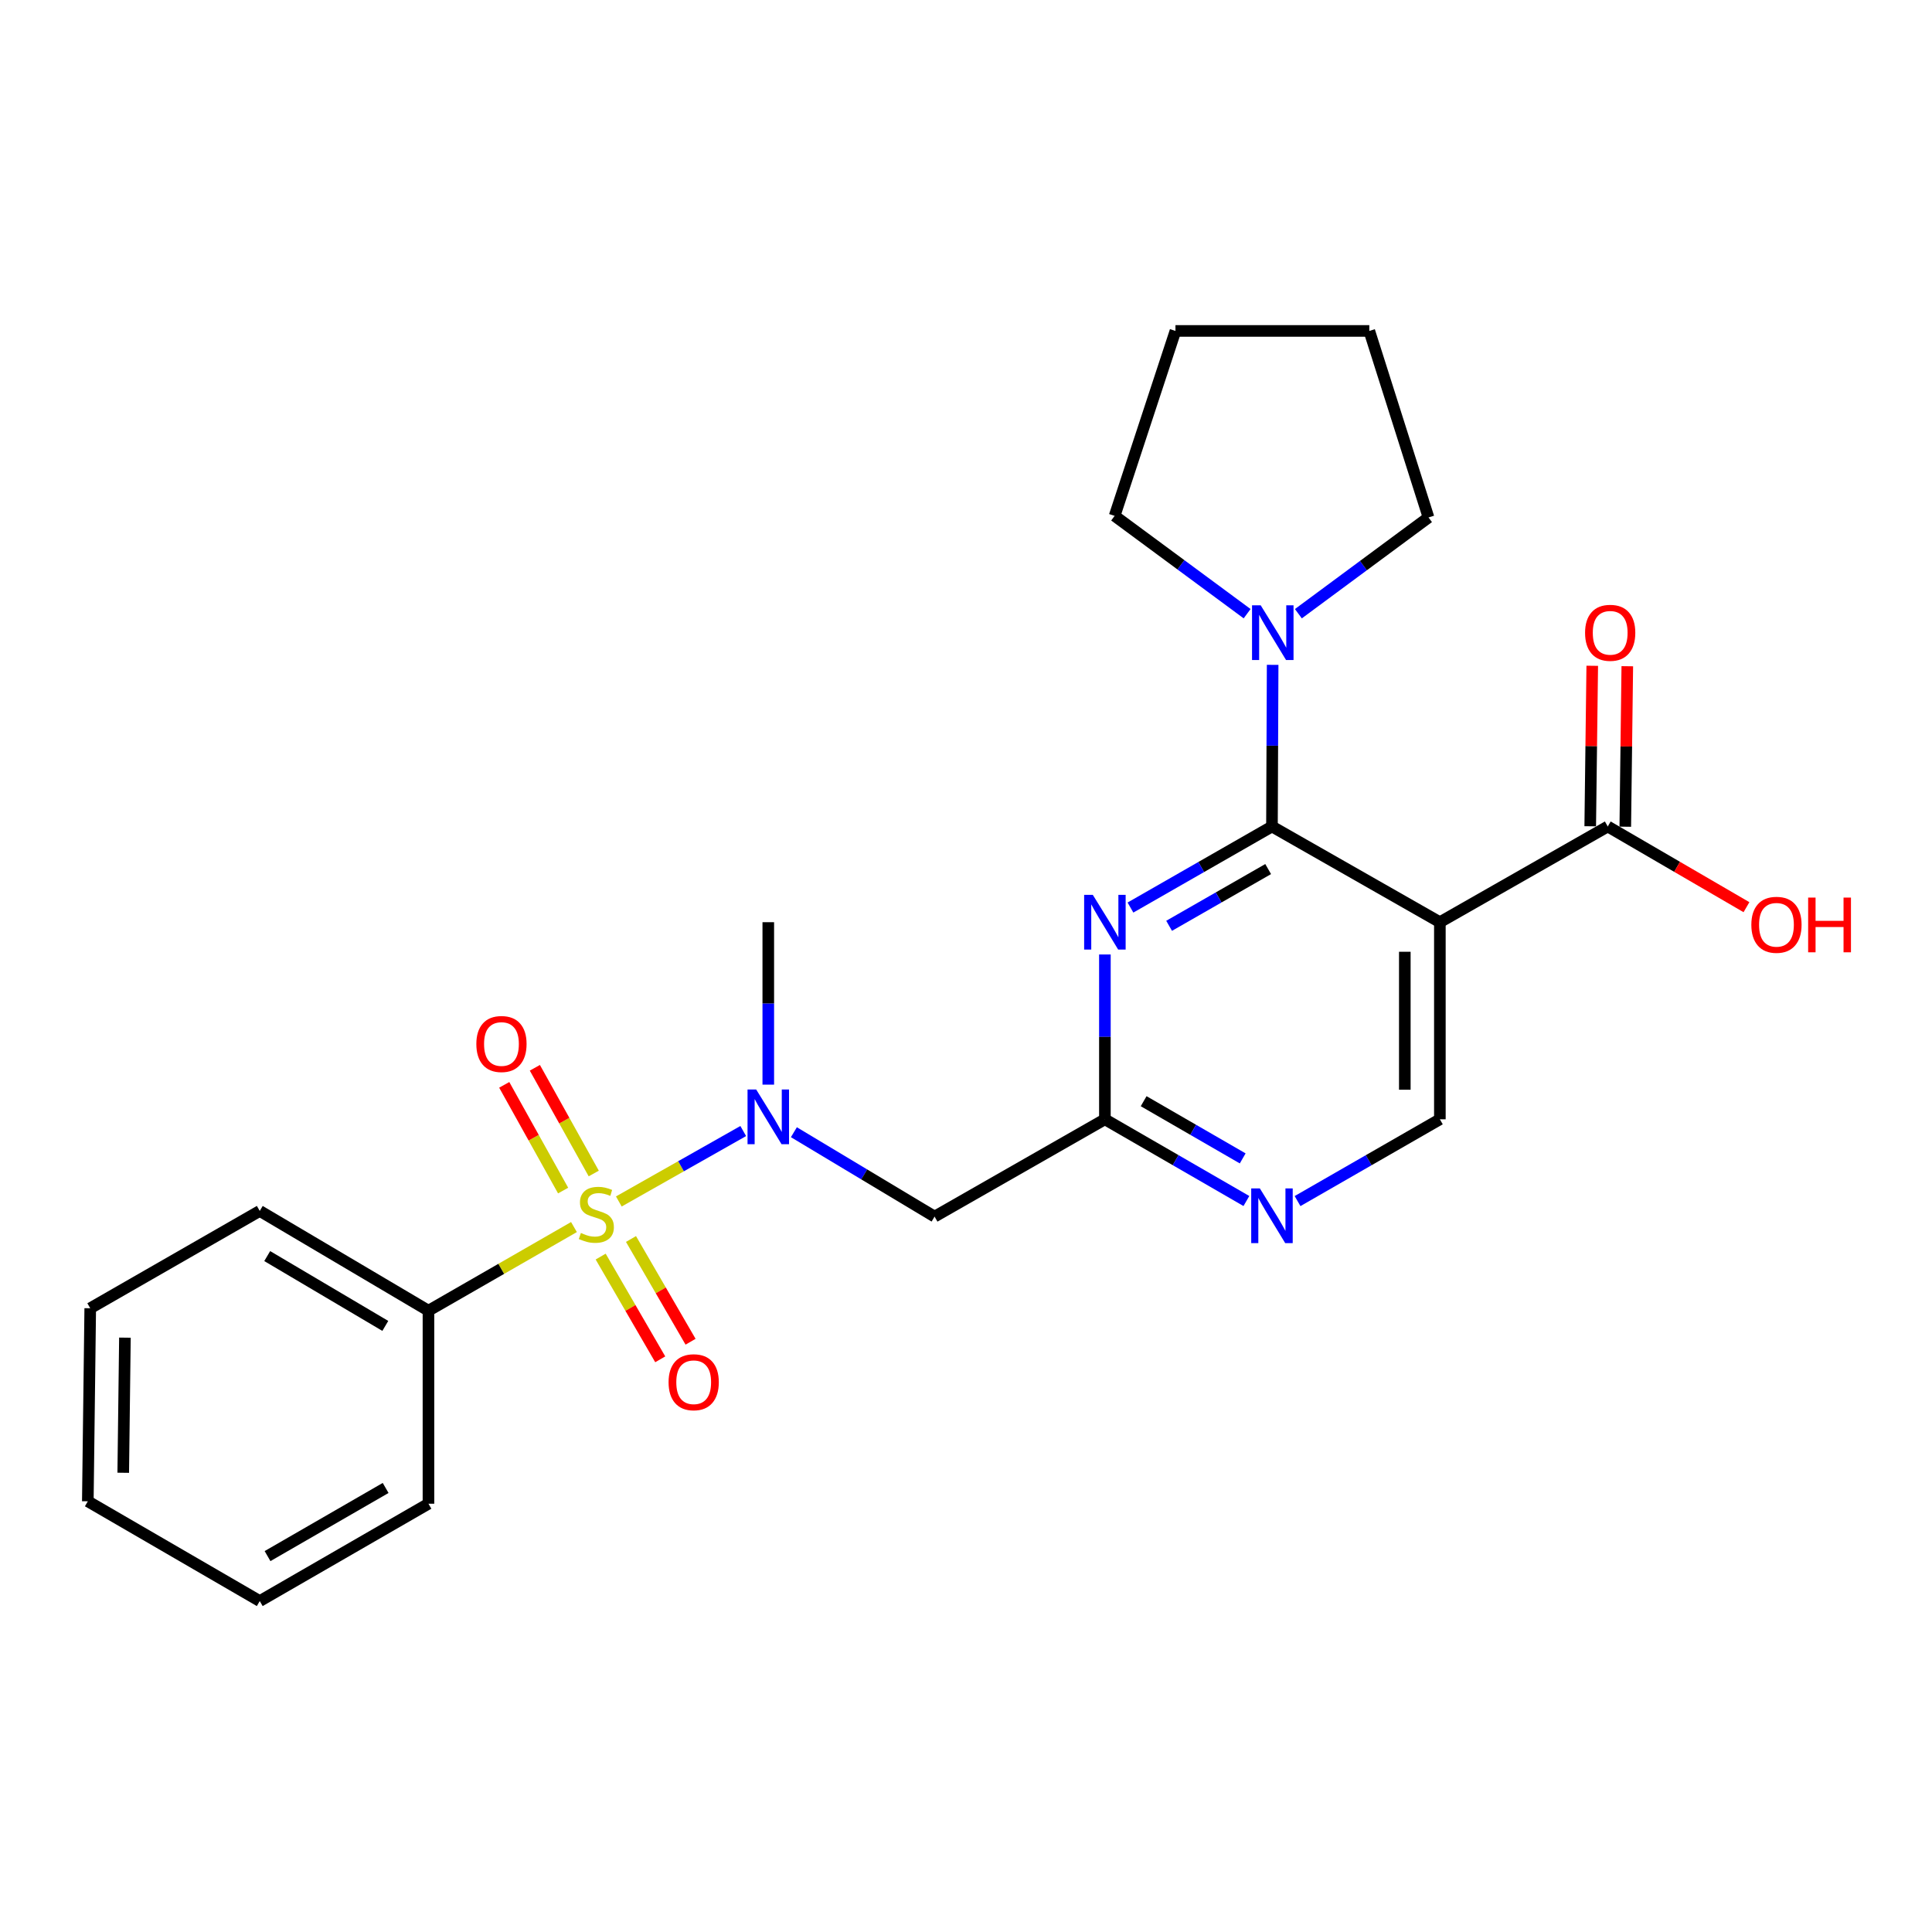 <?xml version='1.0' encoding='iso-8859-1'?>
<svg version='1.1' baseProfile='full'
              xmlns='http://www.w3.org/2000/svg'
                      xmlns:rdkit='http://www.rdkit.org/xml'
                      xmlns:xlink='http://www.w3.org/1999/xlink'
                  xml:space='preserve'
width='1000px' height='1000px' viewBox='0 0 1000 1000'>
<!-- END OF HEADER -->
<rect style='opacity:1.0;fill:#FFFFFF;stroke:none' width='1000' height='1000' x='0' y='0'> </rect>
<path class='bond-3' d='M 320.305,621.875 L 352.503,603.649' style='fill:none;fill-rule:evenodd;stroke:#CCCC00;stroke-width:6px;stroke-linecap:butt;stroke-linejoin:miter;stroke-opacity:1' />
<path class='bond-3' d='M 352.503,603.649 L 384.7,585.424' style='fill:none;fill-rule:evenodd;stroke:#0000FF;stroke-width:6px;stroke-linecap:butt;stroke-linejoin:miter;stroke-opacity:1' />
<path class='bond-10' d='M 307.323,607.403 L 292.083,580.044' style='fill:none;fill-rule:evenodd;stroke:#CCCC00;stroke-width:6px;stroke-linecap:butt;stroke-linejoin:miter;stroke-opacity:1' />
<path class='bond-10' d='M 292.083,580.044 L 276.842,552.685' style='fill:none;fill-rule:evenodd;stroke:#FF0000;stroke-width:6px;stroke-linecap:butt;stroke-linejoin:miter;stroke-opacity:1' />
<path class='bond-10' d='M 291.471,616.234 L 276.23,588.875' style='fill:none;fill-rule:evenodd;stroke:#CCCC00;stroke-width:6px;stroke-linecap:butt;stroke-linejoin:miter;stroke-opacity:1' />
<path class='bond-10' d='M 276.23,588.875 L 260.99,561.516' style='fill:none;fill-rule:evenodd;stroke:#FF0000;stroke-width:6px;stroke-linecap:butt;stroke-linejoin:miter;stroke-opacity:1' />
<path class='bond-11' d='M 310.903,650.404 L 326.319,676.993' style='fill:none;fill-rule:evenodd;stroke:#CCCC00;stroke-width:6px;stroke-linecap:butt;stroke-linejoin:miter;stroke-opacity:1' />
<path class='bond-11' d='M 326.319,676.993 L 341.736,703.582' style='fill:none;fill-rule:evenodd;stroke:#FF0000;stroke-width:6px;stroke-linecap:butt;stroke-linejoin:miter;stroke-opacity:1' />
<path class='bond-11' d='M 326.601,641.302 L 342.017,667.891' style='fill:none;fill-rule:evenodd;stroke:#CCCC00;stroke-width:6px;stroke-linecap:butt;stroke-linejoin:miter;stroke-opacity:1' />
<path class='bond-11' d='M 342.017,667.891 L 357.434,694.48' style='fill:none;fill-rule:evenodd;stroke:#FF0000;stroke-width:6px;stroke-linecap:butt;stroke-linejoin:miter;stroke-opacity:1' />
<path class='bond-12' d='M 297.082,635.121 L 259.426,656.767' style='fill:none;fill-rule:evenodd;stroke:#CCCC00;stroke-width:6px;stroke-linecap:butt;stroke-linejoin:miter;stroke-opacity:1' />
<path class='bond-12' d='M 259.426,656.767 L 221.77,678.413' style='fill:none;fill-rule:evenodd;stroke:#000000;stroke-width:6px;stroke-linecap:butt;stroke-linejoin:miter;stroke-opacity:1' />
<path class='bond-0' d='M 658.366,427.79 L 621.745,448.769' style='fill:none;fill-rule:evenodd;stroke:#000000;stroke-width:6px;stroke-linecap:butt;stroke-linejoin:miter;stroke-opacity:1' />
<path class='bond-0' d='M 621.745,448.769 L 585.123,469.748' style='fill:none;fill-rule:evenodd;stroke:#0000FF;stroke-width:6px;stroke-linecap:butt;stroke-linejoin:miter;stroke-opacity:1' />
<path class='bond-0' d='M 656.399,449.829 L 630.764,464.514' style='fill:none;fill-rule:evenodd;stroke:#000000;stroke-width:6px;stroke-linecap:butt;stroke-linejoin:miter;stroke-opacity:1' />
<path class='bond-0' d='M 630.764,464.514 L 605.129,479.2' style='fill:none;fill-rule:evenodd;stroke:#0000FF;stroke-width:6px;stroke-linecap:butt;stroke-linejoin:miter;stroke-opacity:1' />
<path class='bond-5' d='M 658.366,427.79 L 658.543,385.957' style='fill:none;fill-rule:evenodd;stroke:#000000;stroke-width:6px;stroke-linecap:butt;stroke-linejoin:miter;stroke-opacity:1' />
<path class='bond-5' d='M 658.543,385.957 L 658.719,344.123' style='fill:none;fill-rule:evenodd;stroke:#0000FF;stroke-width:6px;stroke-linecap:butt;stroke-linejoin:miter;stroke-opacity:1' />
<path class='bond-26' d='M 658.366,427.79 L 745.274,477.328' style='fill:none;fill-rule:evenodd;stroke:#000000;stroke-width:6px;stroke-linecap:butt;stroke-linejoin:miter;stroke-opacity:1' />
<path class='bond-1' d='M 745.274,477.328 L 745.274,579.347' style='fill:none;fill-rule:evenodd;stroke:#000000;stroke-width:6px;stroke-linecap:butt;stroke-linejoin:miter;stroke-opacity:1' />
<path class='bond-1' d='M 727.128,492.631 L 727.128,564.044' style='fill:none;fill-rule:evenodd;stroke:#000000;stroke-width:6px;stroke-linecap:butt;stroke-linejoin:miter;stroke-opacity:1' />
<path class='bond-7' d='M 745.274,477.328 L 832.172,427.79' style='fill:none;fill-rule:evenodd;stroke:#000000;stroke-width:6px;stroke-linecap:butt;stroke-linejoin:miter;stroke-opacity:1' />
<path class='bond-2' d='M 571.892,494.038 L 571.892,536.693' style='fill:none;fill-rule:evenodd;stroke:#0000FF;stroke-width:6px;stroke-linecap:butt;stroke-linejoin:miter;stroke-opacity:1' />
<path class='bond-2' d='M 571.892,536.693 L 571.892,579.347' style='fill:none;fill-rule:evenodd;stroke:#000000;stroke-width:6px;stroke-linecap:butt;stroke-linejoin:miter;stroke-opacity:1' />
<path class='bond-6' d='M 410.912,586.034 L 447.323,607.873' style='fill:none;fill-rule:evenodd;stroke:#0000FF;stroke-width:6px;stroke-linecap:butt;stroke-linejoin:miter;stroke-opacity:1' />
<path class='bond-6' d='M 447.323,607.873 L 483.734,629.712' style='fill:none;fill-rule:evenodd;stroke:#000000;stroke-width:6px;stroke-linecap:butt;stroke-linejoin:miter;stroke-opacity:1' />
<path class='bond-15' d='M 397.663,561.408 L 397.663,519.368' style='fill:none;fill-rule:evenodd;stroke:#0000FF;stroke-width:6px;stroke-linecap:butt;stroke-linejoin:miter;stroke-opacity:1' />
<path class='bond-15' d='M 397.663,519.368 L 397.663,477.328' style='fill:none;fill-rule:evenodd;stroke:#000000;stroke-width:6px;stroke-linecap:butt;stroke-linejoin:miter;stroke-opacity:1' />
<path class='bond-4' d='M 571.892,579.347 L 483.734,629.712' style='fill:none;fill-rule:evenodd;stroke:#000000;stroke-width:6px;stroke-linecap:butt;stroke-linejoin:miter;stroke-opacity:1' />
<path class='bond-8' d='M 571.892,579.347 L 608.511,600.495' style='fill:none;fill-rule:evenodd;stroke:#000000;stroke-width:6px;stroke-linecap:butt;stroke-linejoin:miter;stroke-opacity:1' />
<path class='bond-8' d='M 608.511,600.495 L 645.13,621.644' style='fill:none;fill-rule:evenodd;stroke:#0000FF;stroke-width:6px;stroke-linecap:butt;stroke-linejoin:miter;stroke-opacity:1' />
<path class='bond-8' d='M 591.952,569.978 L 617.586,584.782' style='fill:none;fill-rule:evenodd;stroke:#000000;stroke-width:6px;stroke-linecap:butt;stroke-linejoin:miter;stroke-opacity:1' />
<path class='bond-8' d='M 617.586,584.782 L 643.219,599.586' style='fill:none;fill-rule:evenodd;stroke:#0000FF;stroke-width:6px;stroke-linecap:butt;stroke-linejoin:miter;stroke-opacity:1' />
<path class='bond-16' d='M 645.506,317.645 L 611.219,292.327' style='fill:none;fill-rule:evenodd;stroke:#0000FF;stroke-width:6px;stroke-linecap:butt;stroke-linejoin:miter;stroke-opacity:1' />
<path class='bond-16' d='M 611.219,292.327 L 576.932,267.009' style='fill:none;fill-rule:evenodd;stroke:#000000;stroke-width:6px;stroke-linecap:butt;stroke-linejoin:miter;stroke-opacity:1' />
<path class='bond-17' d='M 672.036,317.657 L 705.716,292.746' style='fill:none;fill-rule:evenodd;stroke:#0000FF;stroke-width:6px;stroke-linecap:butt;stroke-linejoin:miter;stroke-opacity:1' />
<path class='bond-17' d='M 705.716,292.746 L 739.397,267.836' style='fill:none;fill-rule:evenodd;stroke:#000000;stroke-width:6px;stroke-linecap:butt;stroke-linejoin:miter;stroke-opacity:1' />
<path class='bond-13' d='M 841.244,427.904 L 841.765,386.371' style='fill:none;fill-rule:evenodd;stroke:#000000;stroke-width:6px;stroke-linecap:butt;stroke-linejoin:miter;stroke-opacity:1' />
<path class='bond-13' d='M 841.765,386.371 L 842.287,344.837' style='fill:none;fill-rule:evenodd;stroke:#FF0000;stroke-width:6px;stroke-linecap:butt;stroke-linejoin:miter;stroke-opacity:1' />
<path class='bond-13' d='M 823.1,427.676 L 823.621,386.143' style='fill:none;fill-rule:evenodd;stroke:#000000;stroke-width:6px;stroke-linecap:butt;stroke-linejoin:miter;stroke-opacity:1' />
<path class='bond-13' d='M 823.621,386.143 L 824.143,344.609' style='fill:none;fill-rule:evenodd;stroke:#FF0000;stroke-width:6px;stroke-linecap:butt;stroke-linejoin:miter;stroke-opacity:1' />
<path class='bond-14' d='M 832.172,427.79 L 868.069,448.673' style='fill:none;fill-rule:evenodd;stroke:#000000;stroke-width:6px;stroke-linecap:butt;stroke-linejoin:miter;stroke-opacity:1' />
<path class='bond-14' d='M 868.069,448.673 L 903.967,469.556' style='fill:none;fill-rule:evenodd;stroke:#FF0000;stroke-width:6px;stroke-linecap:butt;stroke-linejoin:miter;stroke-opacity:1' />
<path class='bond-9' d='M 671.612,621.676 L 708.443,600.512' style='fill:none;fill-rule:evenodd;stroke:#0000FF;stroke-width:6px;stroke-linecap:butt;stroke-linejoin:miter;stroke-opacity:1' />
<path class='bond-9' d='M 708.443,600.512 L 745.274,579.347' style='fill:none;fill-rule:evenodd;stroke:#000000;stroke-width:6px;stroke-linecap:butt;stroke-linejoin:miter;stroke-opacity:1' />
<path class='bond-18' d='M 221.77,678.413 L 134.449,626.778' style='fill:none;fill-rule:evenodd;stroke:#000000;stroke-width:6px;stroke-linecap:butt;stroke-linejoin:miter;stroke-opacity:1' />
<path class='bond-18' d='M 199.436,686.287 L 138.311,650.143' style='fill:none;fill-rule:evenodd;stroke:#000000;stroke-width:6px;stroke-linecap:butt;stroke-linejoin:miter;stroke-opacity:1' />
<path class='bond-19' d='M 221.77,678.413 L 221.77,778.325' style='fill:none;fill-rule:evenodd;stroke:#000000;stroke-width:6px;stroke-linecap:butt;stroke-linejoin:miter;stroke-opacity:1' />
<path class='bond-21' d='M 576.932,267.009 L 608.415,171.291' style='fill:none;fill-rule:evenodd;stroke:#000000;stroke-width:6px;stroke-linecap:butt;stroke-linejoin:miter;stroke-opacity:1' />
<path class='bond-20' d='M 739.397,267.836 L 708.751,171.291' style='fill:none;fill-rule:evenodd;stroke:#000000;stroke-width:6px;stroke-linecap:butt;stroke-linejoin:miter;stroke-opacity:1' />
<path class='bond-23' d='M 134.449,626.778 L 46.705,677.152' style='fill:none;fill-rule:evenodd;stroke:#000000;stroke-width:6px;stroke-linecap:butt;stroke-linejoin:miter;stroke-opacity:1' />
<path class='bond-22' d='M 221.77,778.325 L 134.449,828.709' style='fill:none;fill-rule:evenodd;stroke:#000000;stroke-width:6px;stroke-linecap:butt;stroke-linejoin:miter;stroke-opacity:1' />
<path class='bond-22' d='M 199.603,770.166 L 138.479,805.435' style='fill:none;fill-rule:evenodd;stroke:#000000;stroke-width:6px;stroke-linecap:butt;stroke-linejoin:miter;stroke-opacity:1' />
<path class='bond-27' d='M 708.751,171.291 L 608.415,171.291' style='fill:none;fill-rule:evenodd;stroke:#000000;stroke-width:6px;stroke-linecap:butt;stroke-linejoin:miter;stroke-opacity:1' />
<path class='bond-24' d='M 134.449,828.709 L 45.455,777.065' style='fill:none;fill-rule:evenodd;stroke:#000000;stroke-width:6px;stroke-linecap:butt;stroke-linejoin:miter;stroke-opacity:1' />
<path class='bond-25' d='M 46.705,677.152 L 45.455,777.065' style='fill:none;fill-rule:evenodd;stroke:#000000;stroke-width:6px;stroke-linecap:butt;stroke-linejoin:miter;stroke-opacity:1' />
<path class='bond-25' d='M 64.661,692.366 L 63.786,762.305' style='fill:none;fill-rule:evenodd;stroke:#000000;stroke-width:6px;stroke-linecap:butt;stroke-linejoin:miter;stroke-opacity:1' />
<path  class='atom-0' d='M 300.668 638.182
Q 300.988 638.302, 302.308 638.862
Q 303.628 639.422, 305.068 639.782
Q 306.548 640.102, 307.988 640.102
Q 310.668 640.102, 312.228 638.822
Q 313.788 637.502, 313.788 635.222
Q 313.788 633.662, 312.988 632.702
Q 312.228 631.742, 311.028 631.222
Q 309.828 630.702, 307.828 630.102
Q 305.308 629.342, 303.788 628.622
Q 302.308 627.902, 301.228 626.382
Q 300.188 624.862, 300.188 622.302
Q 300.188 618.742, 302.588 616.542
Q 305.028 614.342, 309.828 614.342
Q 313.108 614.342, 316.828 615.902
L 315.908 618.982
Q 312.508 617.582, 309.948 617.582
Q 307.188 617.582, 305.668 618.742
Q 304.148 619.862, 304.188 621.822
Q 304.188 623.342, 304.948 624.262
Q 305.748 625.182, 306.868 625.702
Q 308.028 626.222, 309.948 626.822
Q 312.508 627.622, 314.028 628.422
Q 315.548 629.222, 316.628 630.862
Q 317.748 632.462, 317.748 635.222
Q 317.748 639.142, 315.108 641.262
Q 312.508 643.342, 308.148 643.342
Q 305.628 643.342, 303.708 642.782
Q 301.828 642.262, 299.588 641.342
L 300.668 638.182
' fill='#CCCC00'/>
<path  class='atom-3' d='M 565.632 463.168
L 574.912 478.168
Q 575.832 479.648, 577.312 482.328
Q 578.792 485.008, 578.872 485.168
L 578.872 463.168
L 582.632 463.168
L 582.632 491.488
L 578.752 491.488
L 568.792 475.088
Q 567.632 473.168, 566.392 470.968
Q 565.192 468.768, 564.832 468.088
L 564.832 491.488
L 561.152 491.488
L 561.152 463.168
L 565.632 463.168
' fill='#0000FF'/>
<path  class='atom-4' d='M 391.403 563.927
L 400.683 578.927
Q 401.603 580.407, 403.083 583.087
Q 404.563 585.767, 404.643 585.927
L 404.643 563.927
L 408.403 563.927
L 408.403 592.247
L 404.523 592.247
L 394.563 575.847
Q 393.403 573.927, 392.163 571.727
Q 390.963 569.527, 390.603 568.847
L 390.603 592.247
L 386.923 592.247
L 386.923 563.927
L 391.403 563.927
' fill='#0000FF'/>
<path  class='atom-6' d='M 652.529 313.295
L 661.809 328.295
Q 662.729 329.775, 664.209 332.455
Q 665.689 335.135, 665.769 335.295
L 665.769 313.295
L 669.529 313.295
L 669.529 341.615
L 665.649 341.615
L 655.689 325.215
Q 654.529 323.295, 653.289 321.095
Q 652.089 318.895, 651.729 318.215
L 651.729 341.615
L 648.049 341.615
L 648.049 313.295
L 652.529 313.295
' fill='#0000FF'/>
<path  class='atom-9' d='M 652.106 615.128
L 661.386 630.128
Q 662.306 631.608, 663.786 634.288
Q 665.266 636.968, 665.346 637.128
L 665.346 615.128
L 669.106 615.128
L 669.106 643.448
L 665.226 643.448
L 655.266 627.048
Q 654.106 625.128, 652.866 622.928
Q 651.666 620.728, 651.306 620.048
L 651.306 643.448
L 647.626 643.448
L 647.626 615.128
L 652.106 615.128
' fill='#0000FF'/>
<path  class='atom-11' d='M 246.554 540.374
Q 246.554 533.574, 249.914 529.774
Q 253.274 525.974, 259.554 525.974
Q 265.834 525.974, 269.194 529.774
Q 272.554 533.574, 272.554 540.374
Q 272.554 547.254, 269.154 551.174
Q 265.754 555.054, 259.554 555.054
Q 253.314 555.054, 249.914 551.174
Q 246.554 547.294, 246.554 540.374
M 259.554 551.854
Q 263.874 551.854, 266.194 548.974
Q 268.554 546.054, 268.554 540.374
Q 268.554 534.814, 266.194 532.014
Q 263.874 529.174, 259.554 529.174
Q 255.234 529.174, 252.874 531.974
Q 250.554 534.774, 250.554 540.374
Q 250.554 546.094, 252.874 548.974
Q 255.234 551.854, 259.554 551.854
' fill='#FF0000'/>
<path  class='atom-12' d='M 346.053 715.439
Q 346.053 708.639, 349.413 704.839
Q 352.773 701.039, 359.053 701.039
Q 365.333 701.039, 368.693 704.839
Q 372.053 708.639, 372.053 715.439
Q 372.053 722.319, 368.653 726.239
Q 365.253 730.119, 359.053 730.119
Q 352.813 730.119, 349.413 726.239
Q 346.053 722.359, 346.053 715.439
M 359.053 726.919
Q 363.373 726.919, 365.693 724.039
Q 368.053 721.119, 368.053 715.439
Q 368.053 709.879, 365.693 707.079
Q 363.373 704.239, 359.053 704.239
Q 354.733 704.239, 352.373 707.039
Q 350.053 709.839, 350.053 715.439
Q 350.053 721.159, 352.373 724.039
Q 354.733 726.919, 359.053 726.919
' fill='#FF0000'/>
<path  class='atom-14' d='M 820.432 327.535
Q 820.432 320.735, 823.792 316.935
Q 827.152 313.135, 833.432 313.135
Q 839.712 313.135, 843.072 316.935
Q 846.432 320.735, 846.432 327.535
Q 846.432 334.415, 843.032 338.335
Q 839.632 342.215, 833.432 342.215
Q 827.192 342.215, 823.792 338.335
Q 820.432 334.455, 820.432 327.535
M 833.432 339.015
Q 837.752 339.015, 840.072 336.135
Q 842.432 333.215, 842.432 327.535
Q 842.432 321.975, 840.072 319.175
Q 837.752 316.335, 833.432 316.335
Q 829.112 316.335, 826.752 319.135
Q 824.432 321.935, 824.432 327.535
Q 824.432 333.255, 826.752 336.135
Q 829.112 339.015, 833.432 339.015
' fill='#FF0000'/>
<path  class='atom-15' d='M 906.493 478.668
Q 906.493 471.868, 909.853 468.068
Q 913.213 464.268, 919.493 464.268
Q 925.773 464.268, 929.133 468.068
Q 932.493 471.868, 932.493 478.668
Q 932.493 485.548, 929.093 489.468
Q 925.693 493.348, 919.493 493.348
Q 913.253 493.348, 909.853 489.468
Q 906.493 485.588, 906.493 478.668
M 919.493 490.148
Q 923.813 490.148, 926.133 487.268
Q 928.493 484.348, 928.493 478.668
Q 928.493 473.108, 926.133 470.308
Q 923.813 467.468, 919.493 467.468
Q 915.173 467.468, 912.813 470.268
Q 910.493 473.068, 910.493 478.668
Q 910.493 484.388, 912.813 487.268
Q 915.173 490.148, 919.493 490.148
' fill='#FF0000'/>
<path  class='atom-15' d='M 935.893 464.588
L 939.733 464.588
L 939.733 476.628
L 954.213 476.628
L 954.213 464.588
L 958.053 464.588
L 958.053 492.908
L 954.213 492.908
L 954.213 479.828
L 939.733 479.828
L 939.733 492.908
L 935.893 492.908
L 935.893 464.588
' fill='#FF0000'/>
</svg>
